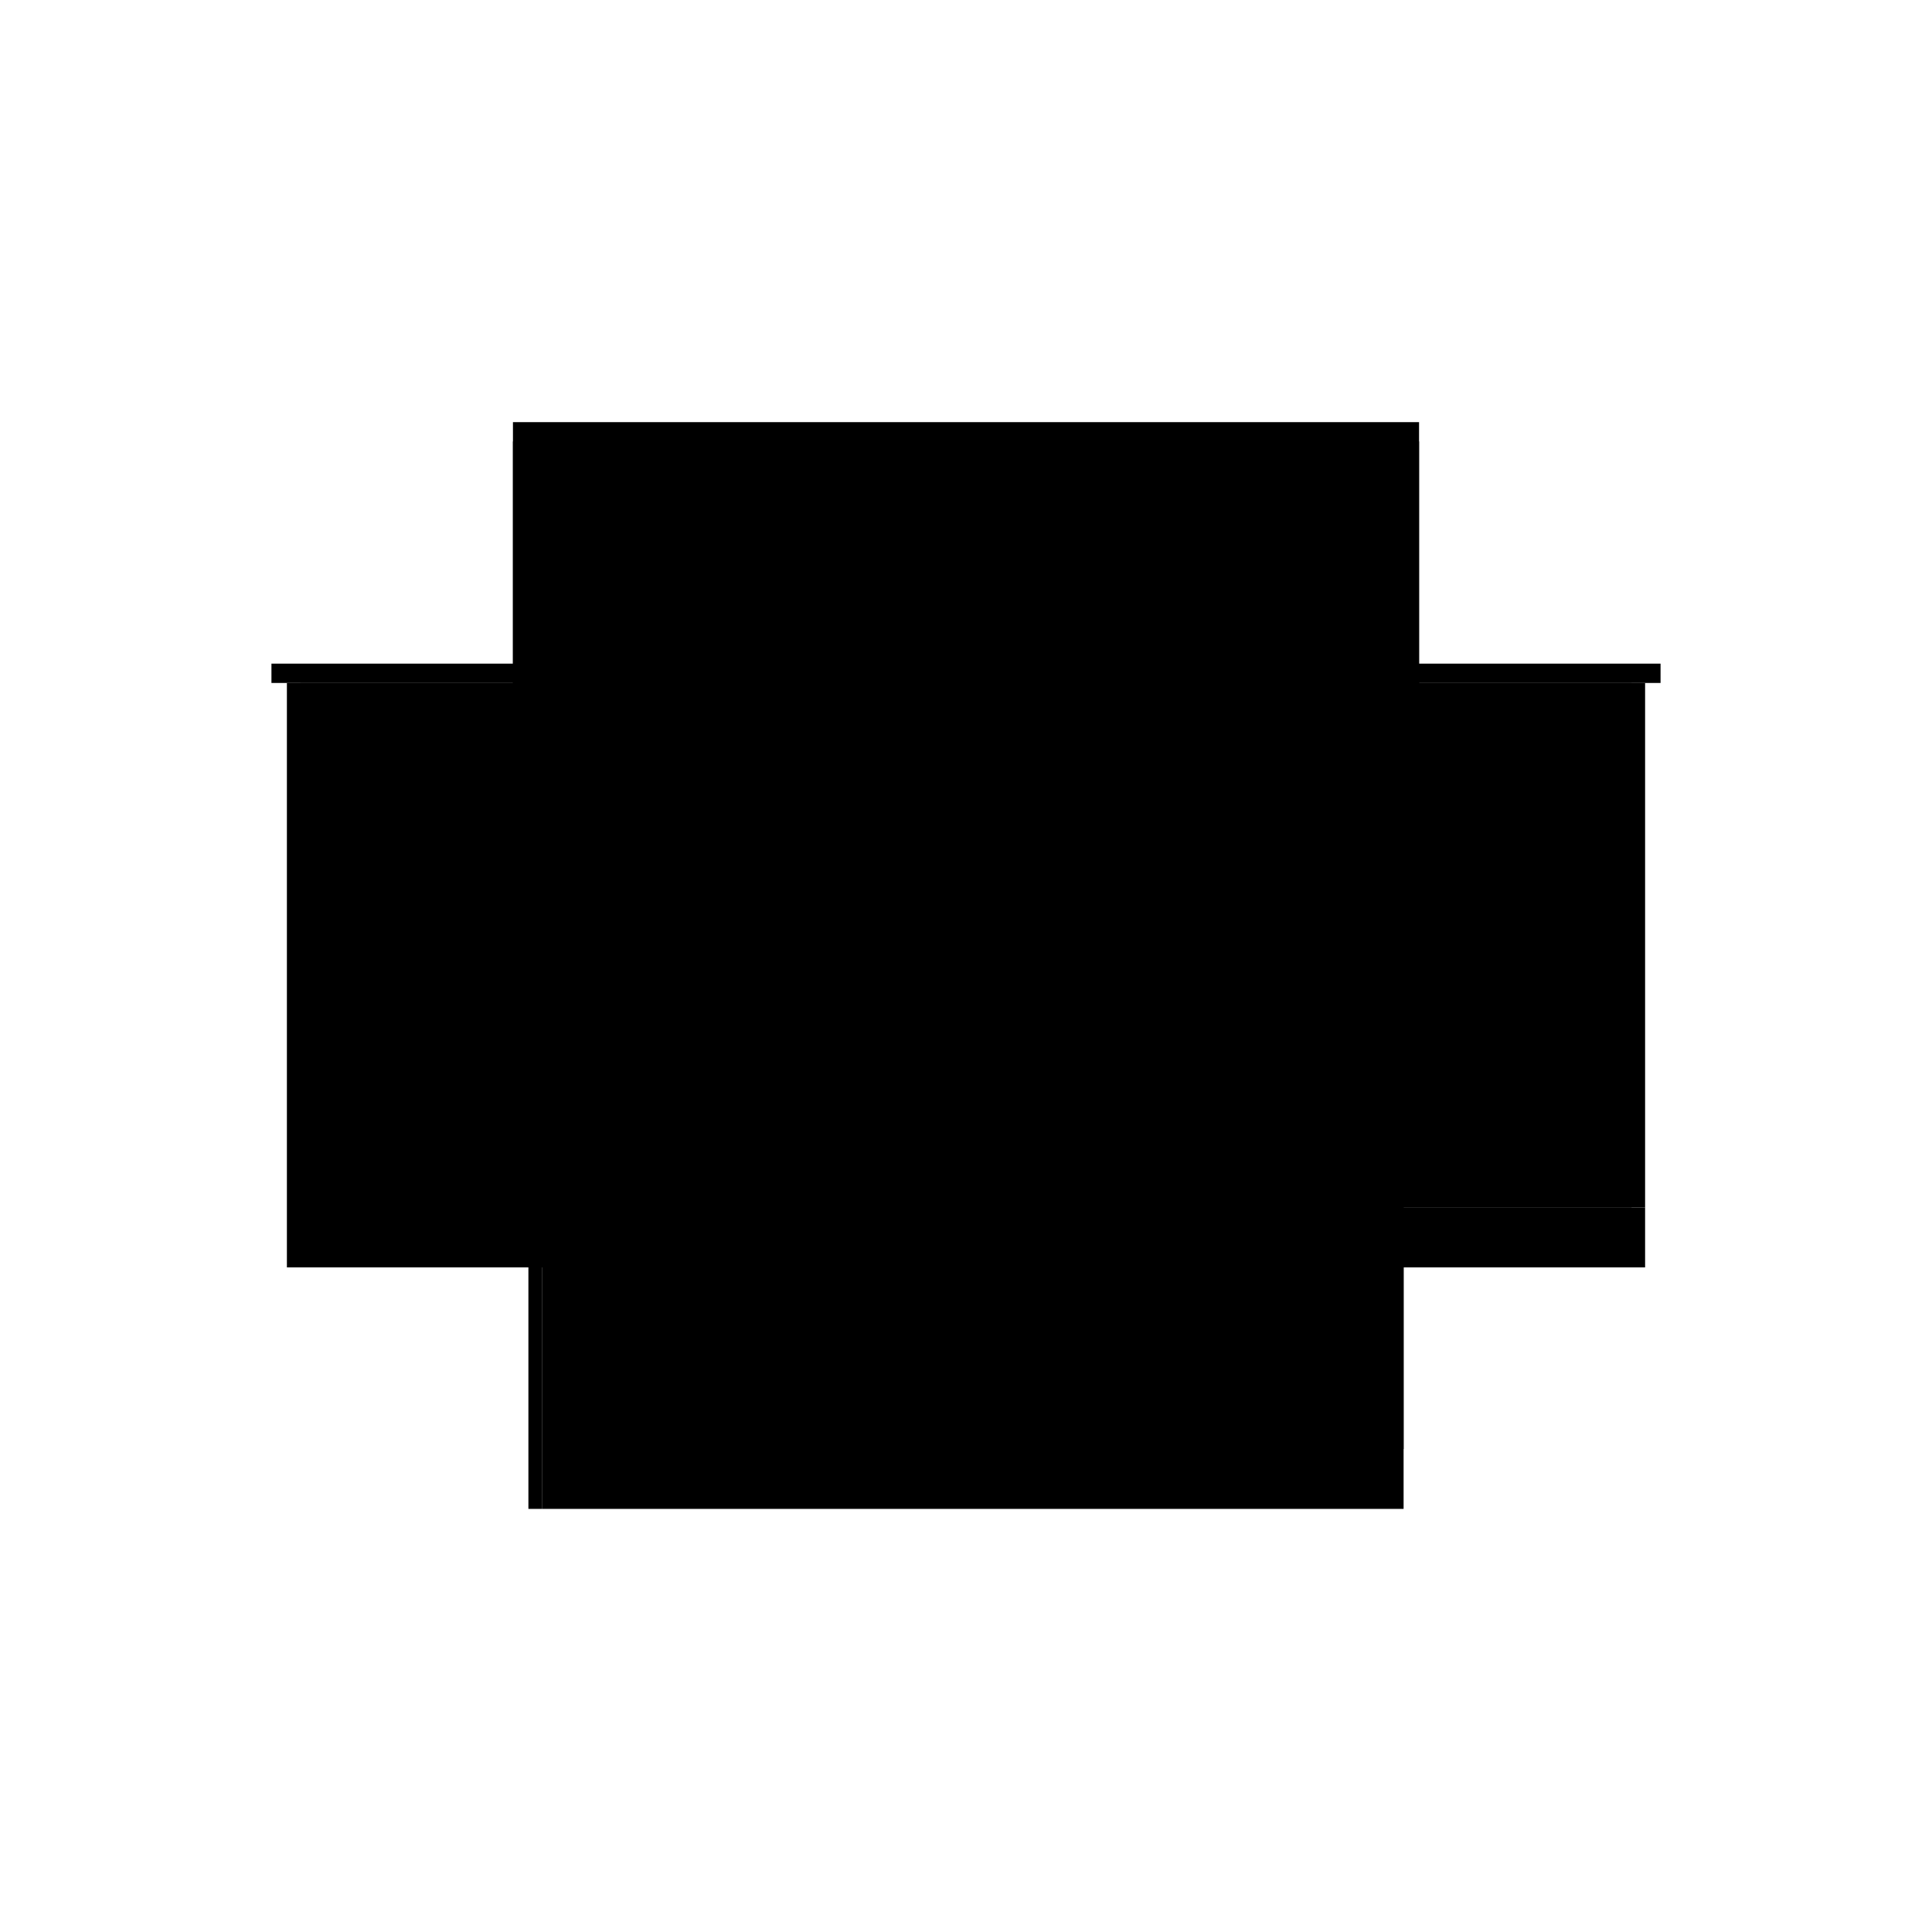 <?xml version="1.0" encoding="utf-8" ?>
<svg xmlns="http://www.w3.org/2000/svg" xmlns:ev="http://www.w3.org/2001/xml-events" xmlns:xlink="http://www.w3.org/1999/xlink" baseProfile="full" height="100%" version="1.1" viewBox="-1,-1,2,2" width="100%">
  <defs>
    <style type="text/css"><![CDATA[.vectorEffectClass {vector-effect: non-scaling-stroke;}]]></style>
  </defs>
  <line class="vectorEffectClass" fill="none" stroke="black" stroke-width="0.5" x1="-0.469" x2="0.469" y1="-0.313" y2="-0.313"/>
  <line class="vectorEffectClass" fill="none" stroke="black" stroke-width="0.5" x1="-0.453" x2="-0.453" y1="0.312" y2="-0.293"/>
  <line class="vectorEffectClass" fill="none" stroke="black" stroke-width="0.5" x1="-0.439" x2="0.152" y1="-0.293" y2="-0.293"/>
  <line class="vectorEffectClass" fill="none" stroke="black" stroke-width="0.5" x1="-0.439" x2="0.152" y1="0.312" y2="0.312"/>
  <line class="vectorEffectClass" fill="none" stroke="black" stroke-width="0.5" x1="-0.439" x2="0.152" y1="-0.162" y2="-0.162"/>
  <line class="vectorEffectClass" fill="none" stroke="black" stroke-width="0.5" x1="-0.439" x2="0.152" y1="-0.176" y2="-0.176"/>
  <line class="vectorEffectClass" fill="none" stroke="black" stroke-width="0.5" x1="0.453" x2="0.453" y1="0.25" y2="-0.293"/>
  <line class="vectorEffectClass" fill="none" stroke="black" stroke-width="0.5" x1="-0.439" x2="-0.439" y1="0.312" y2="-0.162"/>
  <line class="vectorEffectClass" fill="none" stroke="black" stroke-width="0.5" x1="0.152" x2="0.152" y1="0.25" y2="-0.162"/>
  <line class="vectorEffectClass" fill="none" stroke="black" stroke-width="0.5" x1="0.152" x2="0.453" y1="0.312" y2="0.312"/>
  <line class="vectorEffectClass" fill="none" stroke="black" stroke-width="0.5" x1="0.166" x2="0.166" y1="-0.014" y2="-0.293"/>
  <line class="vectorEffectClass" fill="none" stroke="black" stroke-width="0.5" x1="0.439" x2="0.439" y1="-0.014" y2="-0.293"/>
  <line class="vectorEffectClass" fill="none" stroke="black" stroke-width="0.5" x1="0.166" x2="0.439" y1="-0.293" y2="-0.293"/>
  <line class="vectorEffectClass" fill="none" stroke="black" stroke-width="0.5" x1="0.166" x2="0.439" y1="0.25" y2="0.25"/>
  <line class="vectorEffectClass" fill="none" stroke="black" stroke-width="0.5" x1="0.166" x2="0.439" y1="0.236" y2="0.236"/>
  <line class="vectorEffectClass" fill="none" stroke="black" stroke-width="0.5" x1="0.166" x2="0.439" y1="-0.0" y2="-0.0"/>
  <line class="vectorEffectClass" fill="none" stroke="black" stroke-width="0.5" x1="0.166" x2="0.439" y1="-0.014" y2="-0.014"/>
  <line class="vectorEffectClass" fill="none" stroke="black" stroke-width="0.5" x1="0.166" x2="0.166" y1="0.236" y2="-0.0"/>
  <line class="vectorEffectClass" fill="none" stroke="black" stroke-width="0.5" x1="0.439" x2="0.439" y1="0.236" y2="-0.0"/>
  <line class="vectorEffectClass" fill="none" stroke="black" stroke-width="0.5" x1="-0.439" x2="-0.439" y1="-0.176" y2="-0.293"/>
  <line class="vectorEffectClass" fill="none" stroke="black" stroke-width="0.5" x1="0.152" x2="0.152" y1="-0.176" y2="-0.293"/>
  <line class="vectorEffectClass" fill="none" stroke="black" stroke-width="0.5" x1="0.152" x2="0.152" y1="0.312" y2="0.25"/>
  <line class="vectorEffectClass" fill="none" stroke="black" stroke-width="0.5" x1="0.453" x2="0.453" y1="0.312" y2="0.25"/>
  <line class="vectorEffectClass" fill="none" stroke="black" stroke-width="0.5" x1="-0.469" x2="-0.469" y1="-0.293" y2="-0.313"/>
  <line class="vectorEffectClass" fill="none" stroke="black" stroke-width="0.5" x1="0.469" x2="0.469" y1="-0.293" y2="-0.313"/>
  <line class="vectorEffectClass" fill="none" stroke="black" stroke-width="0.5" x1="-0.469" x2="-0.453" y1="-0.293" y2="-0.293"/>
  <line class="vectorEffectClass" fill="none" stroke="black" stroke-width="0.5" x1="0.453" x2="0.469" y1="-0.293" y2="-0.293"/>
  <line class="vectorEffectClass" fill="none" stroke="black" stroke-width="0.5" x1="-0.453" x2="-0.439" y1="-0.293" y2="-0.293"/>
  <line class="vectorEffectClass" fill="none" stroke="black" stroke-width="0.5" x1="0.152" x2="0.166" y1="-0.293" y2="-0.293"/>
  <line class="vectorEffectClass" fill="none" stroke="black" stroke-width="0.5" x1="0.439" x2="0.453" y1="-0.293" y2="-0.293"/>
  <line class="vectorEffectClass" fill="none" stroke="black" stroke-width="0.5" x1="-0.453" x2="-0.439" y1="0.312" y2="0.312"/>
  <line class="vectorEffectClass" fill="none" stroke="black" stroke-width="0.5" x1="0.152" x2="0.166" y1="0.25" y2="0.25"/>
  <line class="vectorEffectClass" fill="none" stroke="black" stroke-width="0.5" x1="0.439" x2="0.453" y1="0.25" y2="0.25"/>
  <line class="vectorEffectClass" fill="none" stroke="black" stroke-width="0.5" x1="0.166" x2="0.166" y1="0.25" y2="0.236"/>
  <line class="vectorEffectClass" fill="none" stroke="black" stroke-width="0.5" x1="0.439" x2="0.439" y1="0.25" y2="0.236"/>
  <line class="vectorEffectClass" fill="none" stroke="black" stroke-width="0.5" x1="0.166" x2="0.166" y1="-0.0" y2="-0.014"/>
  <line class="vectorEffectClass" fill="none" stroke="black" stroke-width="0.5" x1="0.439" x2="0.439" y1="-0.0" y2="-0.014"/>
  <line class="vectorEffectClass" fill="none" stroke="black" stroke-width="0.5" x1="-0.439" x2="-0.439" y1="-0.162" y2="-0.176"/>
  <line class="vectorEffectClass" fill="none" stroke="black" stroke-width="0.5" x1="0.152" x2="0.152" y1="-0.162" y2="-0.176"/>
</svg>
